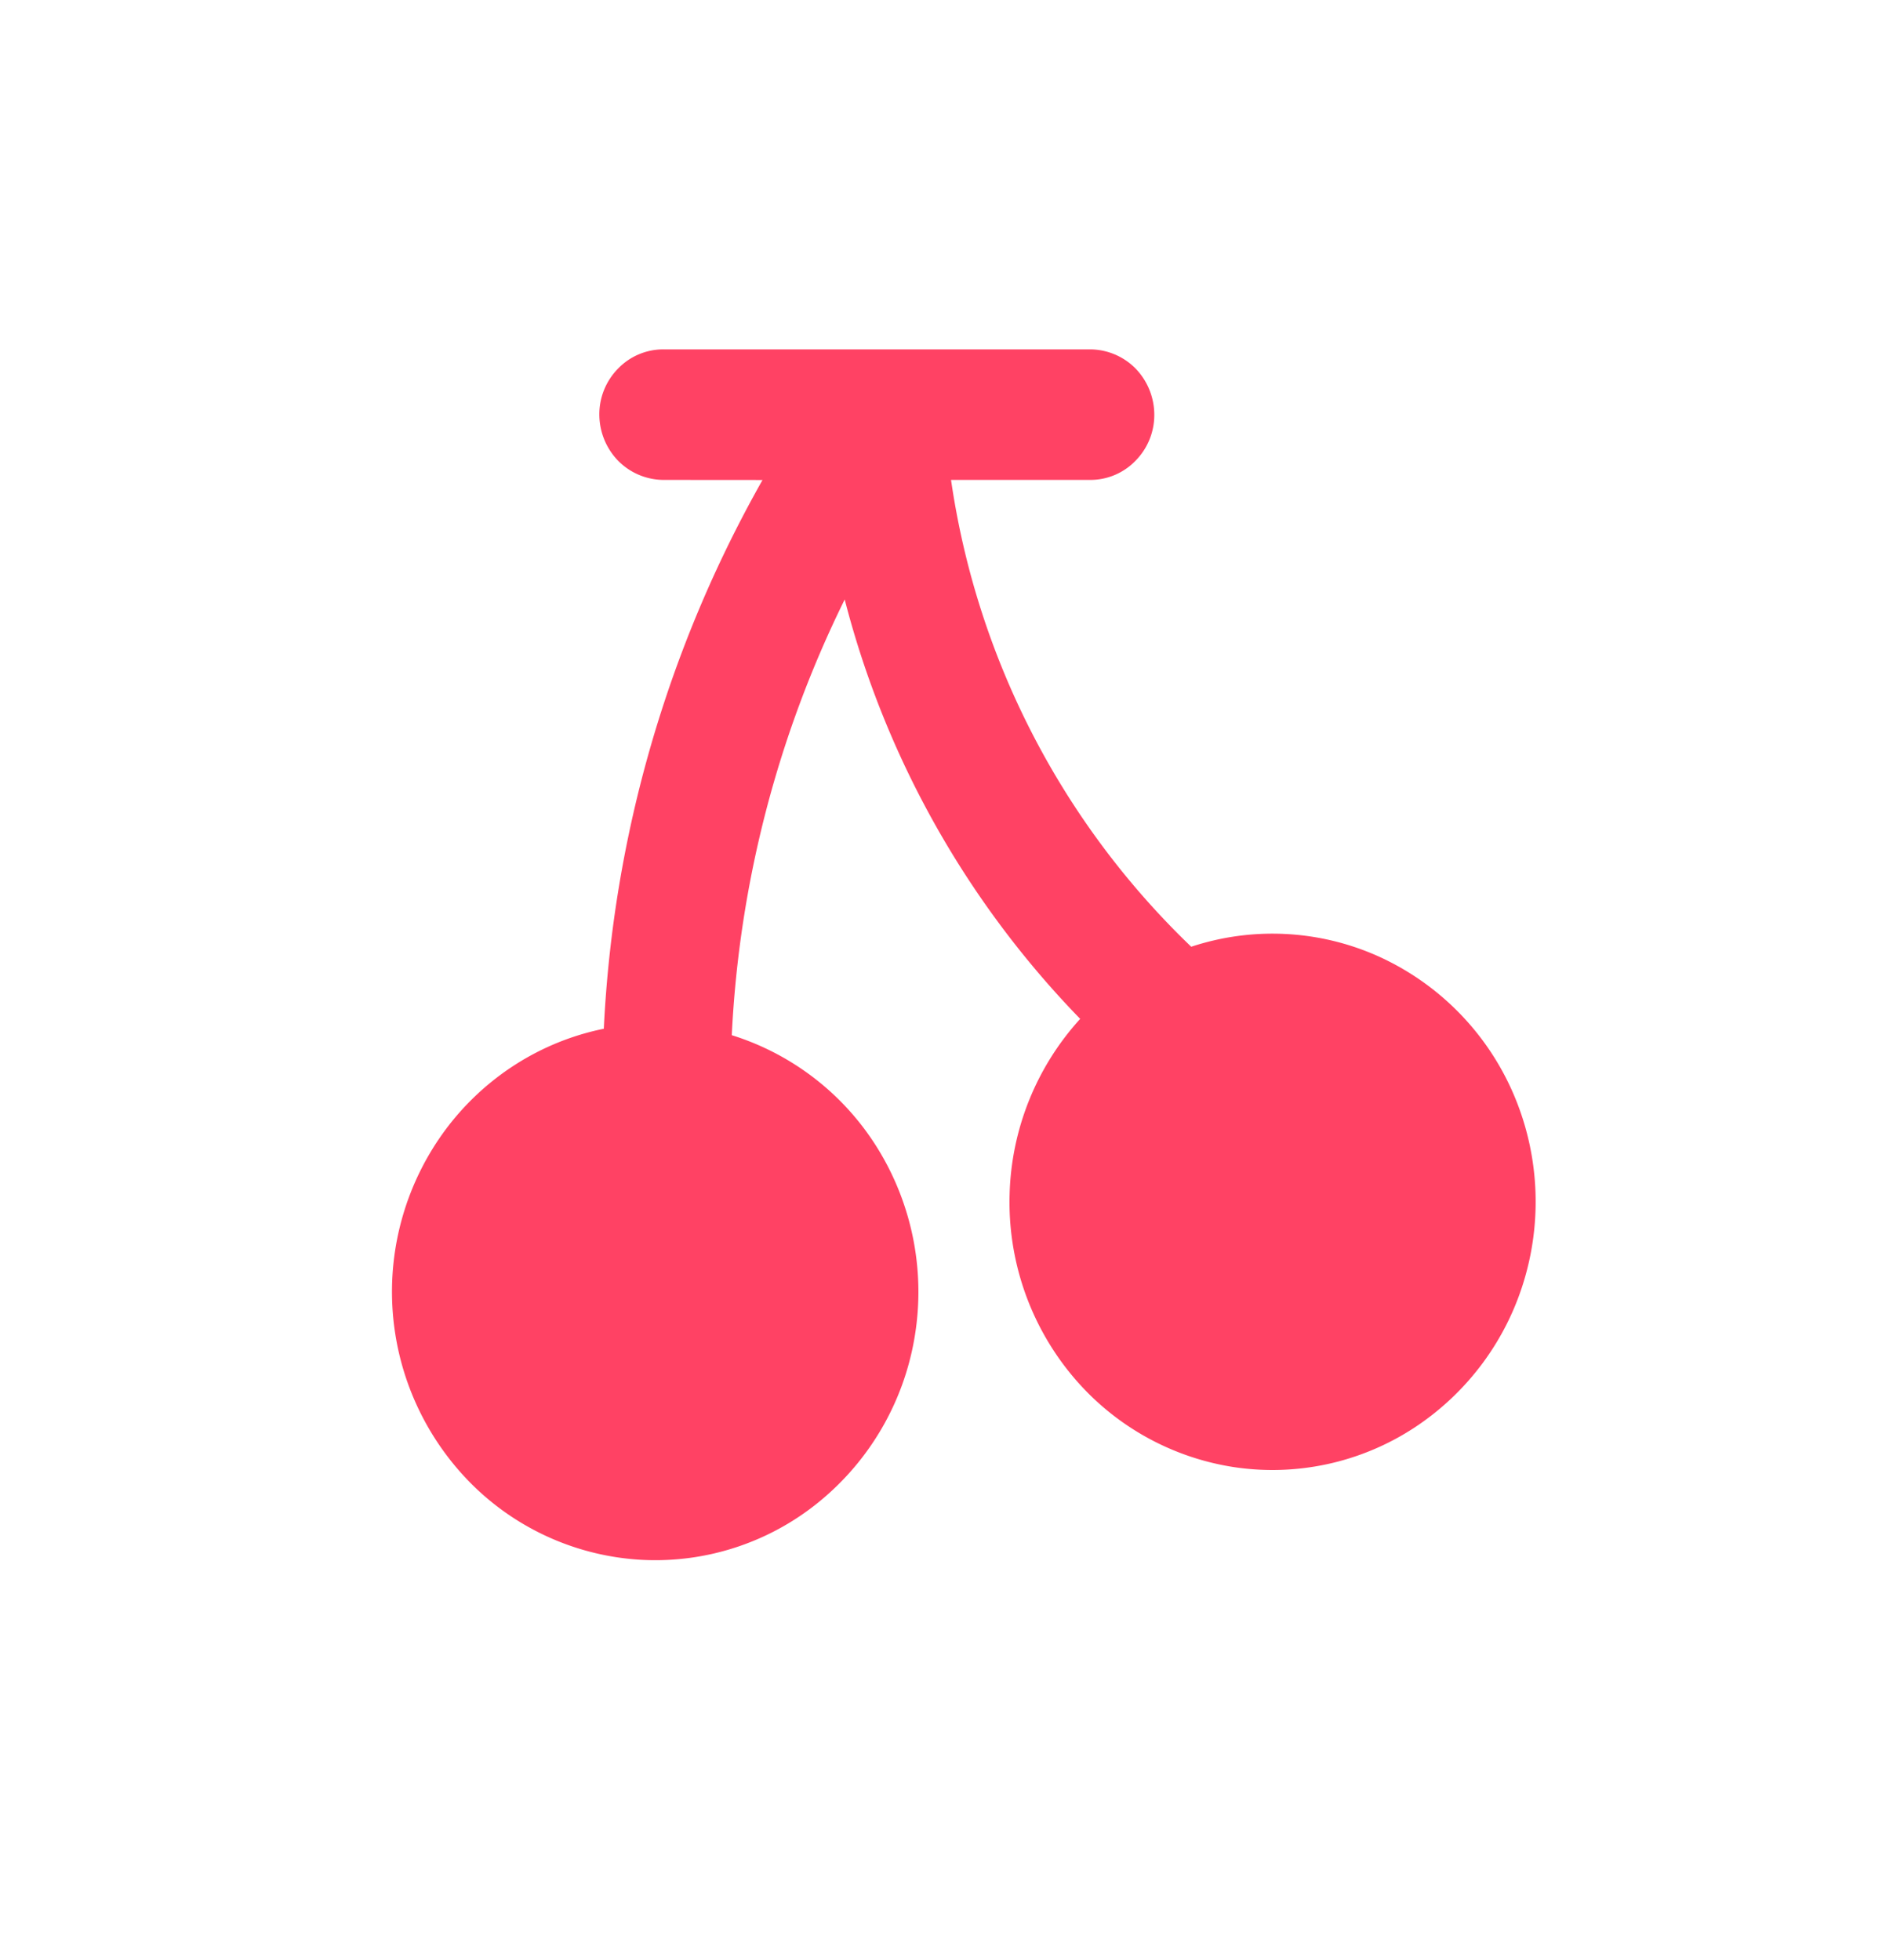 <svg xmlns="http://www.w3.org/2000/svg" width="24" height="25" fill="none">
  <path fill="#FF4264" fill-rule="evenodd" d="M9.724 6.122A15.76 15.76 0 0 0 7.7 13.121c-.803.163-1.52.62-2.016 1.284a3.47 3.47 0 0 0 .327 4.52 3.33 3.33 0 0 0 2.179.97 3.3 3.3 0 0 0 2.262-.746 3.44 3.44 0 0 0 1.21-2.086 3.48 3.48 0 0 0-.448-2.38 3.37 3.37 0 0 0-1.882-1.48 14.1 14.1 0 0 1 1.44-5.557 11.95 11.95 0 0 0 3.003 5.349 3.46 3.46 0 0 0-.9 2.235 3.46 3.46 0 0 0 .773 2.285 3.34 3.34 0 0 0 2.062 1.193 3.3 3.3 0 0 0 2.32-.495 3.42 3.42 0 0 0 1.421-1.935c.227-.8.16-1.656-.188-2.409a3.4 3.4 0 0 0-1.704-1.68 3.3 3.3 0 0 0-2.368-.114 10.3 10.3 0 0 1-3.063-5.954h1.774a.8.8 0 0 0 .578-.244.83.83 0 0 0 .24-.588.85.85 0 0 0-.24-.59.82.82 0 0 0-.578-.243H8.46a.8.8 0 0 0-.577.244.83.83 0 0 0-.24.589.85.85 0 0 0 .24.588.82.82 0 0 0 .577.244z" clip-rule="evenodd"/>
</svg>
